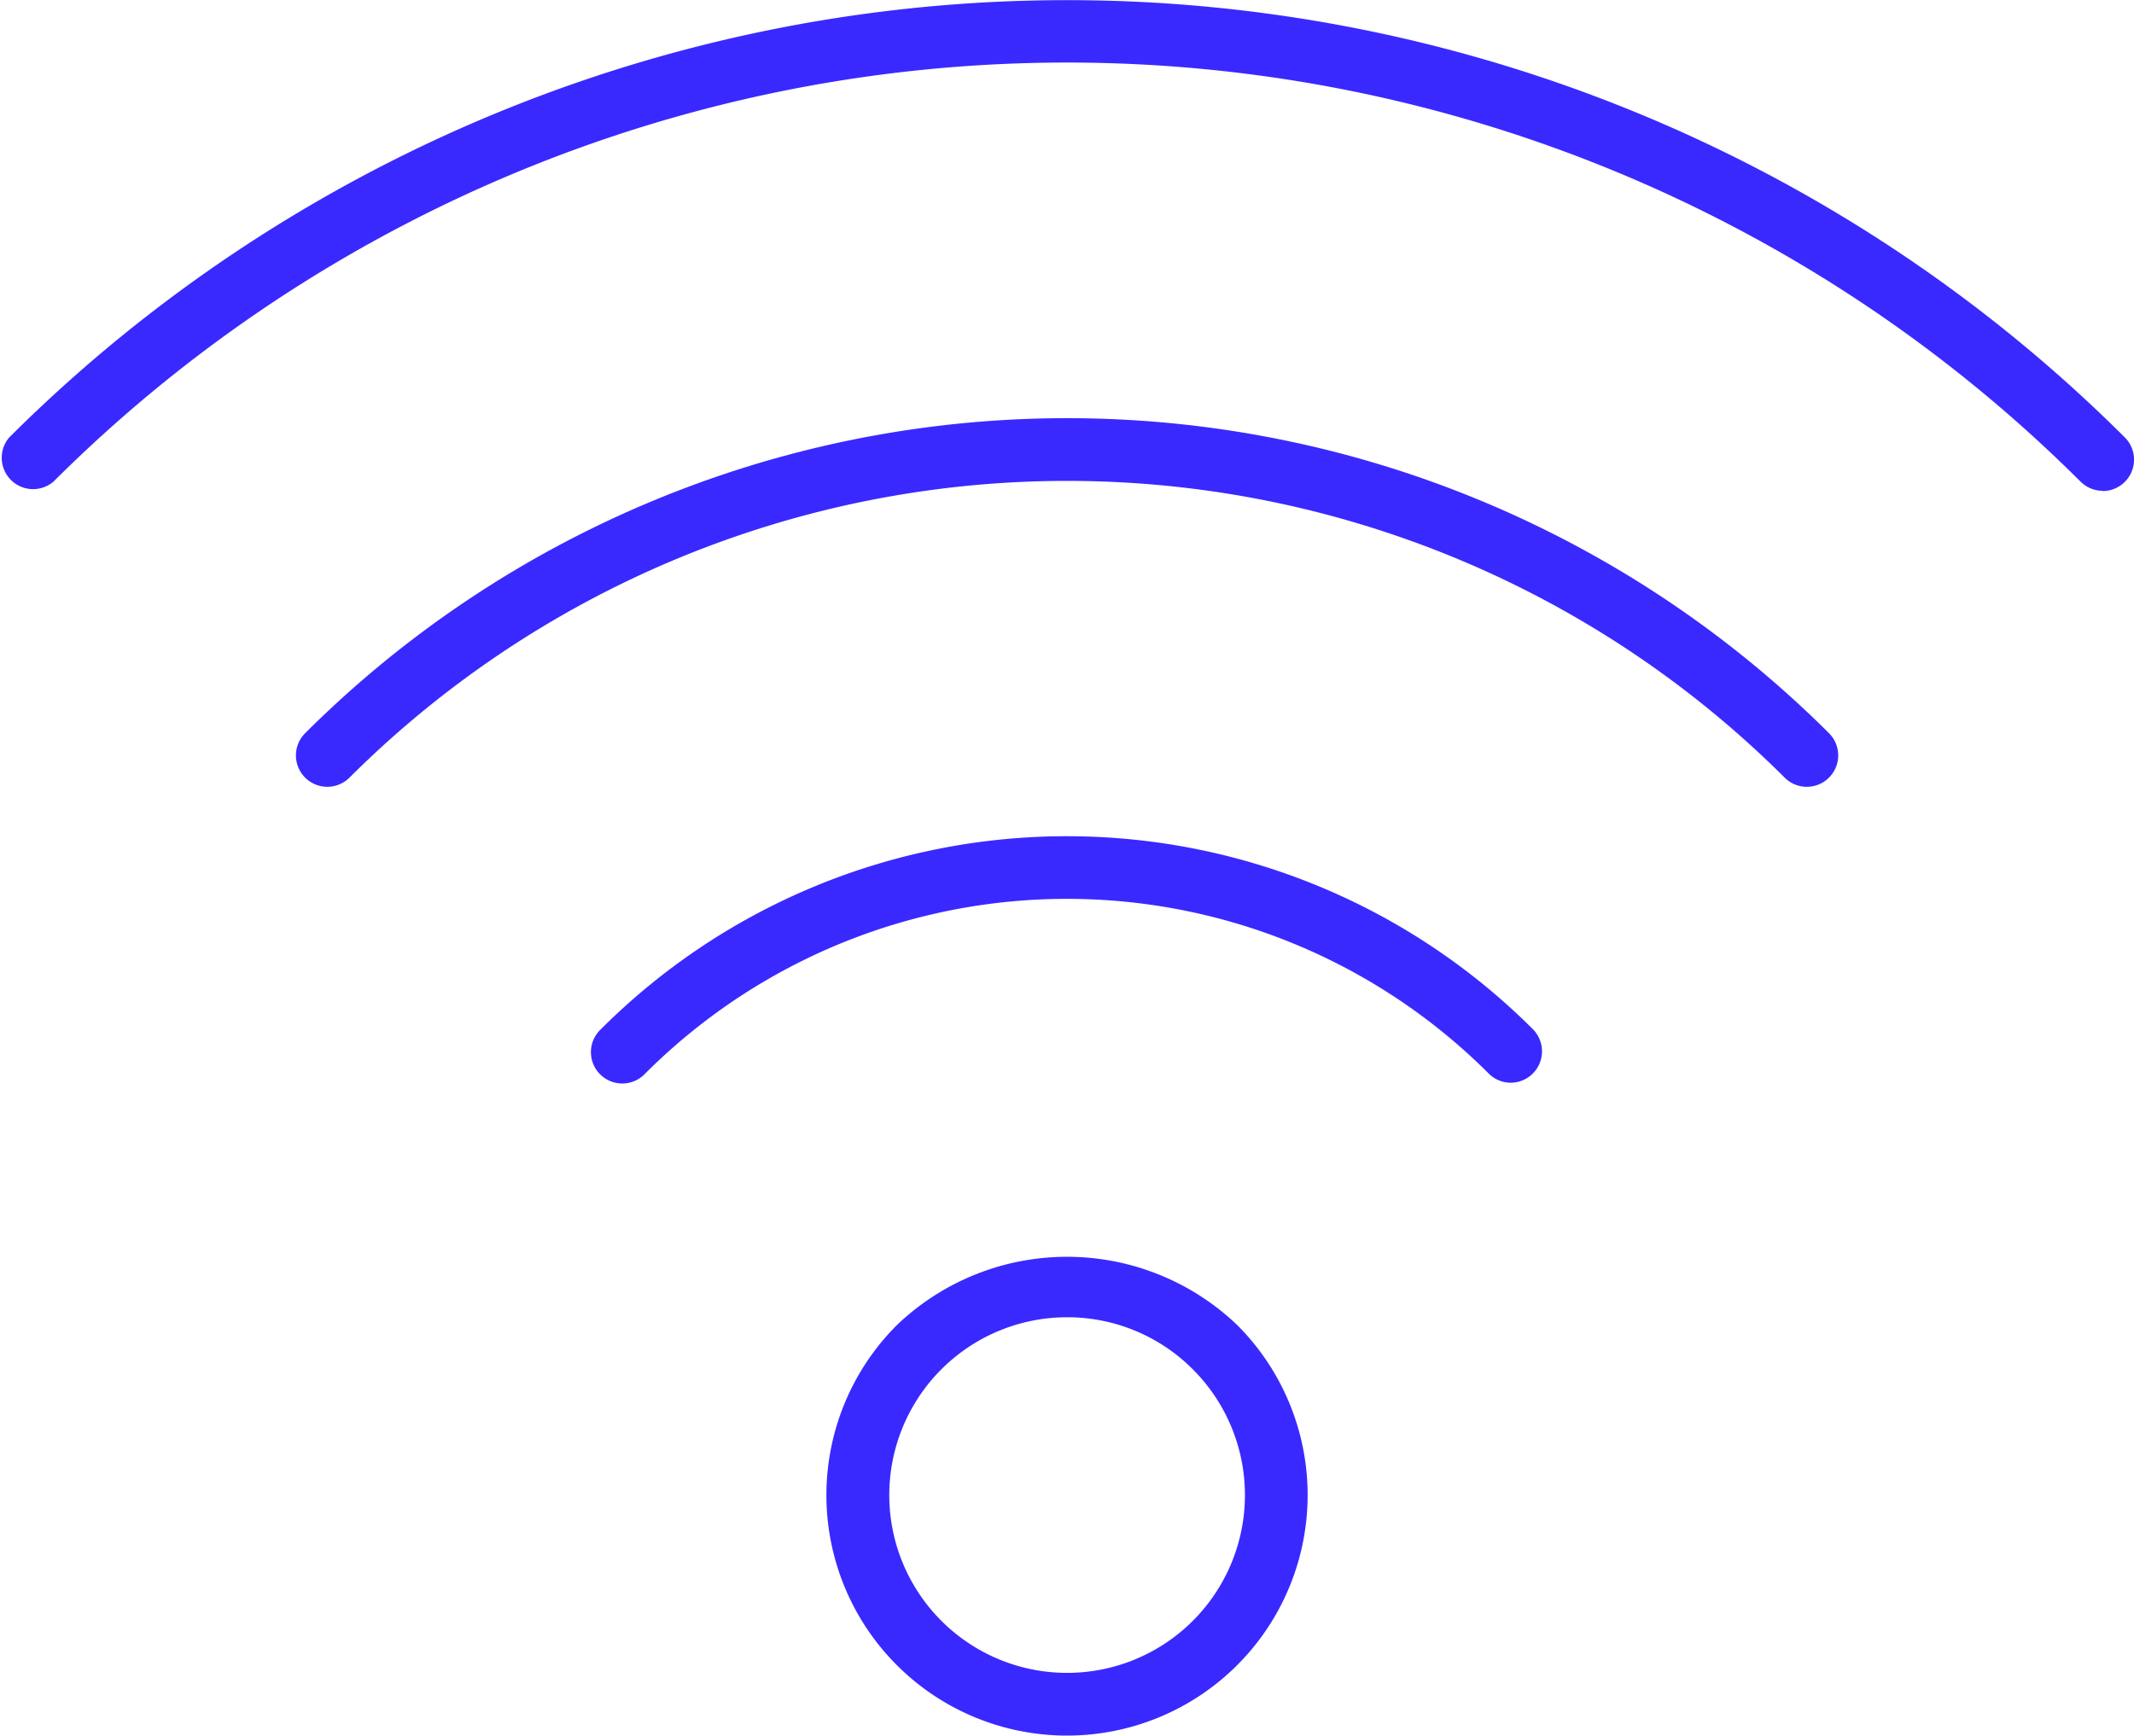 <svg xmlns="http://www.w3.org/2000/svg" xmlns:xlink="http://www.w3.org/1999/xlink" width="60" height="48.805" viewBox="0 0 60 48.805">
  <defs>
    <clipPath id="clip-path">
      <rect id="Rectangle_1426" data-name="Rectangle 1426" data-sanitized-data-name="Rectangle 1426" width="60" height="48.805" fill="none"></rect>
    </clipPath>
  </defs>
  <g id="Group_7066" data-name="Group 7066" data-sanitized-data-name="Group 7066" transform="translate(0 0)">
    <g id="Group_7065" data-name="Group 7065" data-sanitized-data-name="Group 7065" transform="translate(0 0)" clip-path="url(#clip-path)">
      <path id="Path_1169" data-name="Path 1169" data-sanitized-data-name="Path 1169" d="M16.634,28.473A6.761,6.761,0,0,1,11.85,16.929a6.922,6.922,0,0,1,9.568,0,6.763,6.763,0,0,1-4.784,11.544m0-11.763a5,5,0,1,0,3.536,1.464,4.98,4.98,0,0,0-3.536-1.464" transform="translate(13.368 20.331)" fill="#3929ff"></path>
      <path id="Path_1170" data-name="Path 1170" data-sanitized-data-name="Path 1170" d="M32.907,16.92a.875.875,0,0,1-.622-.259,16.768,16.768,0,0,0-23.714,0,.882.882,0,1,1-1.245-1.248,18.53,18.53,0,0,1,26.2,0,.883.883,0,0,1-.624,1.507" transform="translate(9.571 13.526)" fill="#3929ff"></path>
      <path id="Path_1171" data-name="Path 1171" data-sanitized-data-name="Path 1171" d="M46.014,15.36a.885.885,0,0,1-.624-.259,28.564,28.564,0,0,0-40.35,0,.882.882,0,1,1-1.248-1.248,30.332,30.332,0,0,1,42.846,0,.883.883,0,0,1-.624,1.507" transform="translate(4.787 6.765)" fill="#3929ff"></path>
      <path id="Path_1172" data-name="Path 1172" data-sanitized-data-name="Path 1172" d="M59.119,13.8a.885.885,0,0,1-.624-.259,40.347,40.347,0,0,0-56.991,0A.882.882,0,0,1,.258,12.3a42.116,42.116,0,0,1,59.484,0,.883.883,0,0,1-.624,1.507" transform="translate(0.001 0.001)" fill="#3929ff"></path>
    </g>
  </g>
</svg>
